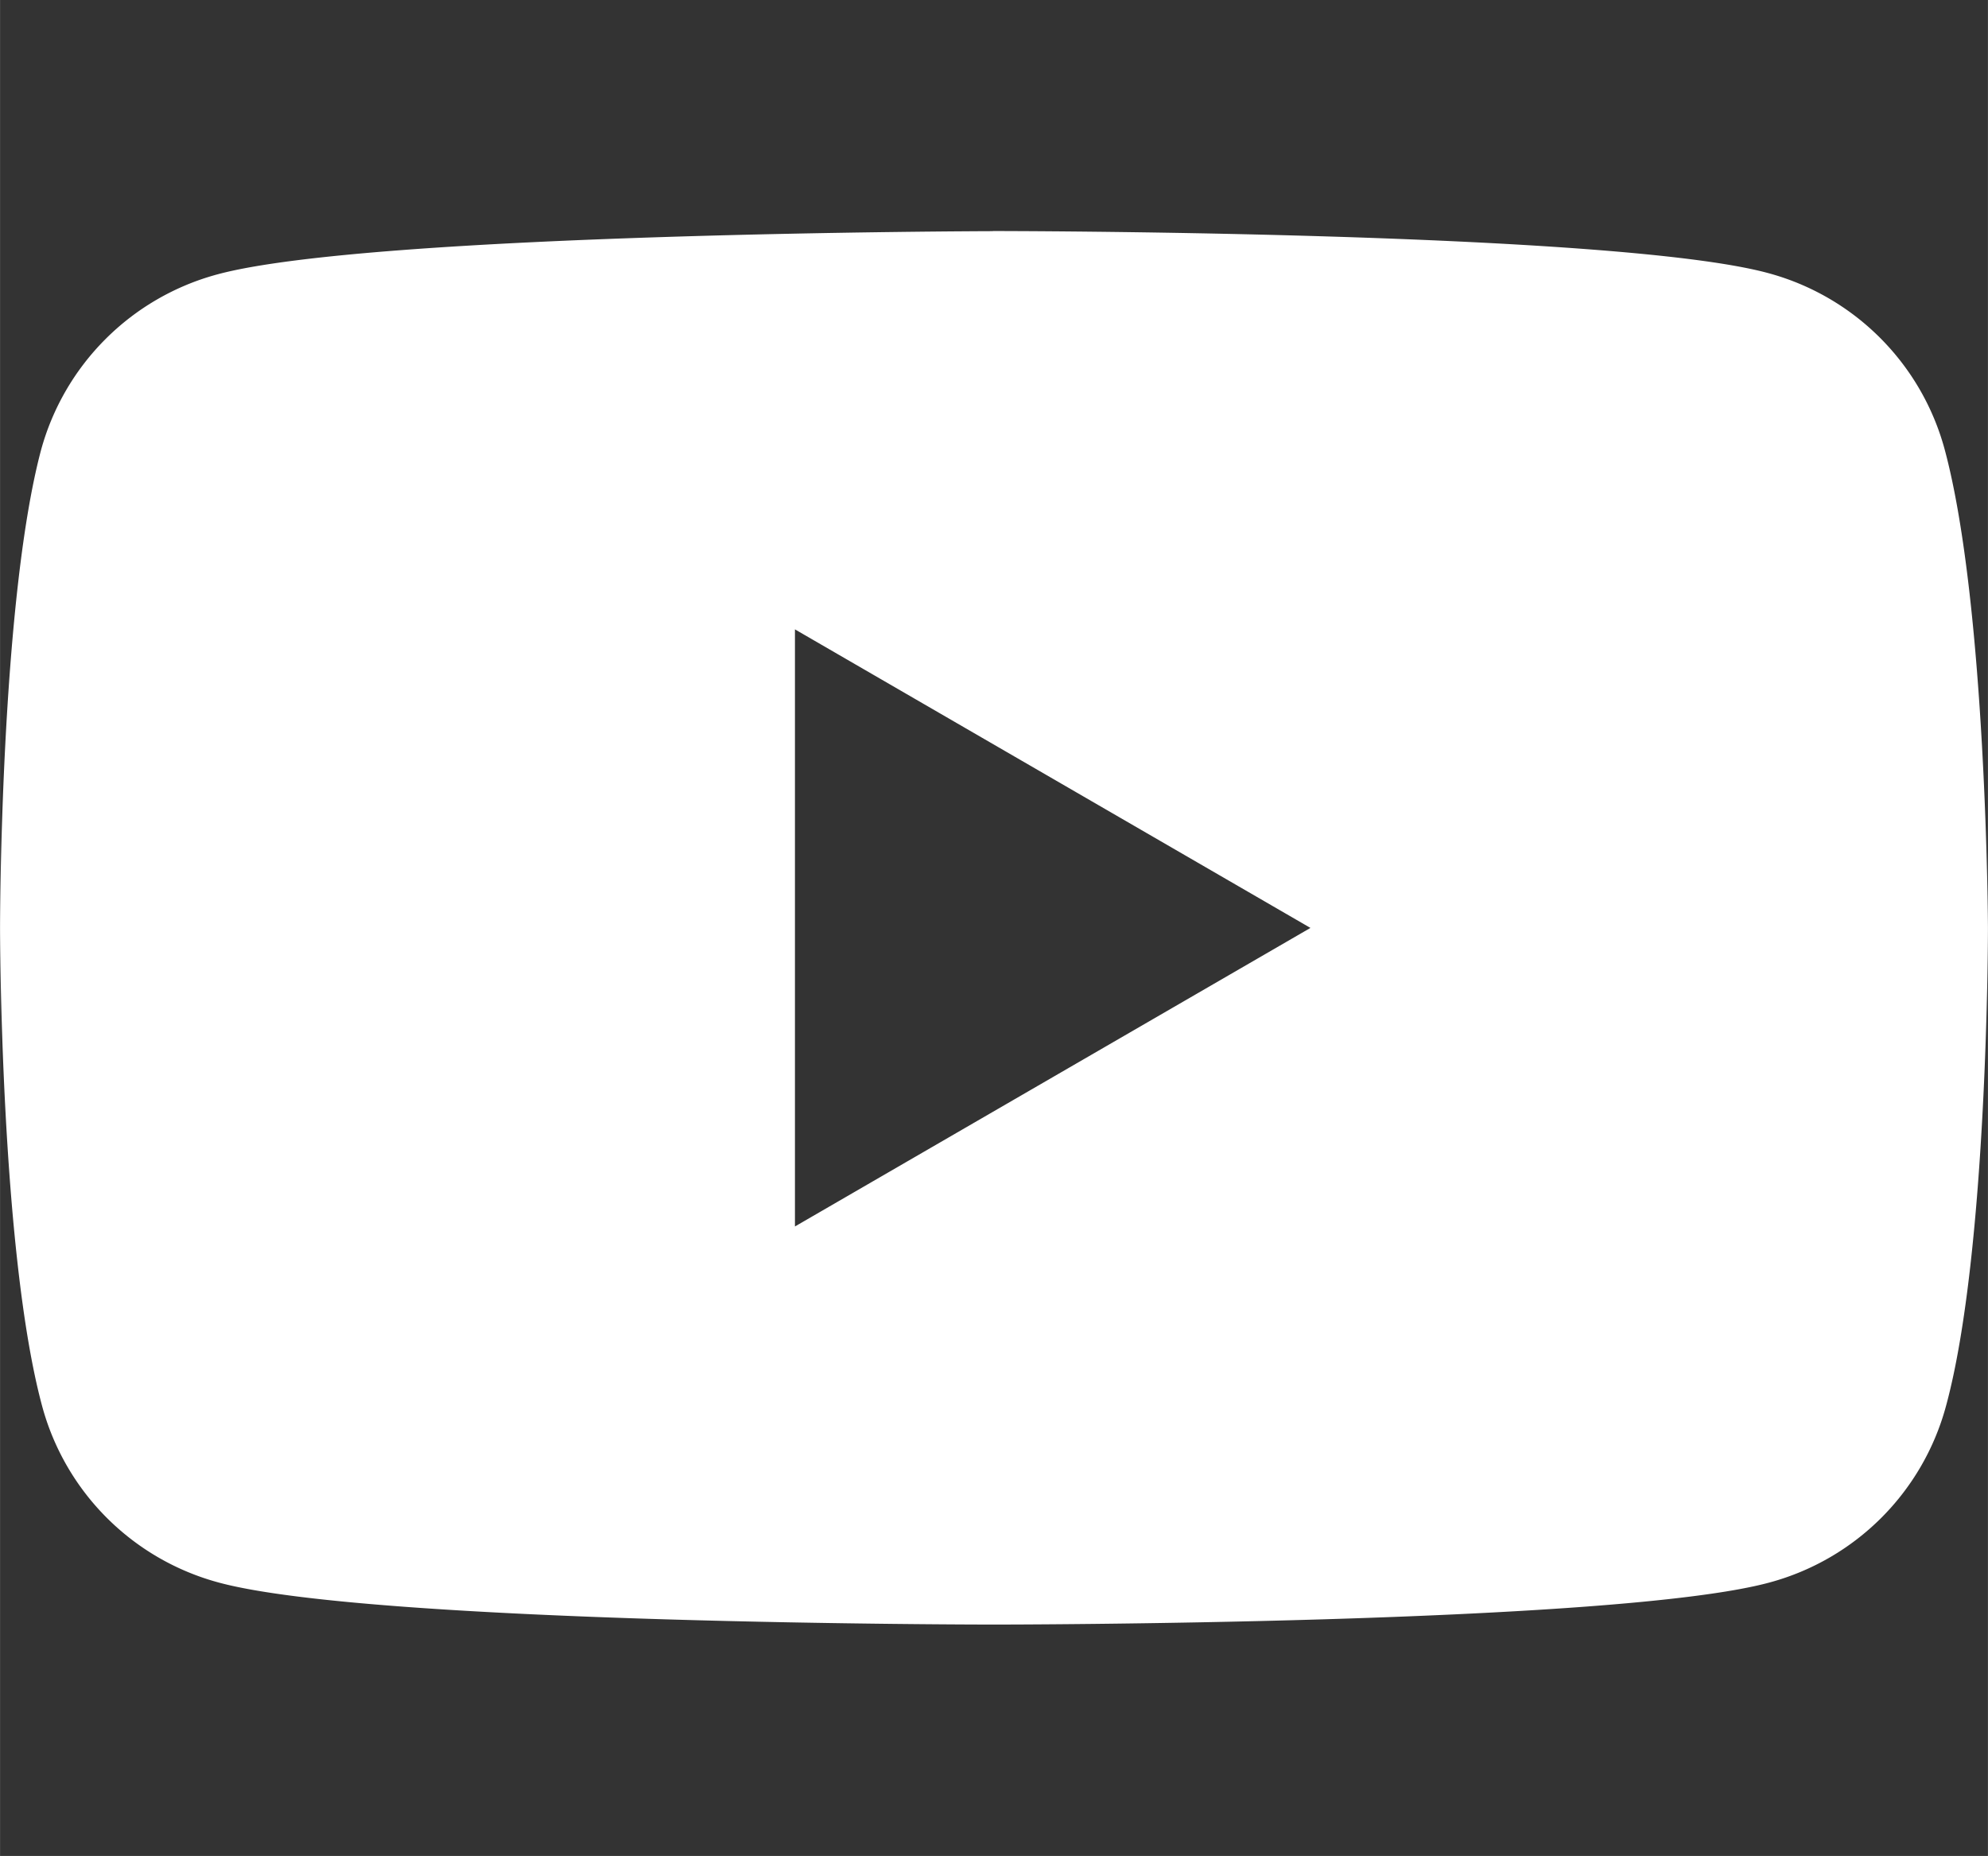 <?xml version="1.0" encoding="UTF-8" standalone="no"?>
<!-- Created with Inkscape (http://www.inkscape.org/) -->

<svg
   width="64"
   height="59.749"
   viewBox="0 0 16.933 15.809"
   version="1.1"
   id="svg1"
   xml:space="preserve"
   inkscape:version="1.3 (0e150ed6c4, 2023-07-21)"
   sodipodi:docname="Mockup.svg"
   inkscape:export-filename="website\images\insta_logo.svg"
   inkscape:export-xdpi="96"
   inkscape:export-ydpi="96"
   xmlns:inkscape="http://www.inkscape.org/namespaces/inkscape"
   xmlns:sodipodi="http://sodipodi.sourceforge.net/DTD/sodipodi-0.dtd"
   xmlns="http://www.w3.org/2000/svg"
   xmlns:svg="http://www.w3.org/2000/svg"><rect x="0" y="0" width="16.933" height="15.809" fill="#333333" stroke="none"/><sodipodi:namedview
     id="namedview1"
     pagecolor="#505050"
     bordercolor="#eeeeee"
     borderopacity="1"
     inkscape:showpageshadow="0"
     inkscape:pageopacity="0"
     inkscape:pagecheckerboard="0"
     inkscape:deskcolor="#505050"
     inkscape:document-units="mm"
     inkscape:zoom="0.51213162"
     inkscape:cx="94.702217"
     inkscape:cy="366.11682"
     inkscape:window-width="1920"
     inkscape:window-height="1009"
     inkscape:window-x="-8"
     inkscape:window-y="-5"
     inkscape:window-maximized="1"
     inkscape:current-layer="layer1"
     showgrid="false" /><defs
     id="defs1" /><g
     inkscape:label="Calque 1"
     inkscape:groupmode="layer"
     id="layer1"
     transform="translate(-367.485,86.968)"><path
       id="path32"
       style="fill:#ffffff;fill-opacity:1;stroke-width:0.265"
       d="m 375.941,-84.999 c 0,0 -5.293,0.011 -6.608,0.369 a 2.133,2.133 0 0 0 -1.5,1.5 c -0.348,1.315 -0.348,4.065 -0.348,4.065 0,0 3.8e-4,2.75 0.359,4.076 a 2.133,2.133 0 0 0 1.5,1.5 c 1.315,0.359 6.608,0.359 6.608,0.359 0,0 5.293,1.3e-4 6.608,-0.359 a 2.133,2.133 0 0 0 1.5,-1.5 c 0.359,-1.315 0.358,-4.076 0.358,-4.076 0,0 -0.011,-2.75 -0.369,-4.076 a 2.133,2.133 0 0 0 -1.5,-1.5 c -1.315,-0.359 -6.608,-0.359 -6.608,-0.359 z m -1.685,3.392 4.391,2.543 -4.391,2.543 z"
       inkscape:export-filename="website\images\youtube_logo.svg"
       inkscape:export-xdpi="96"
       inkscape:export-ydpi="96" /></g></svg>
